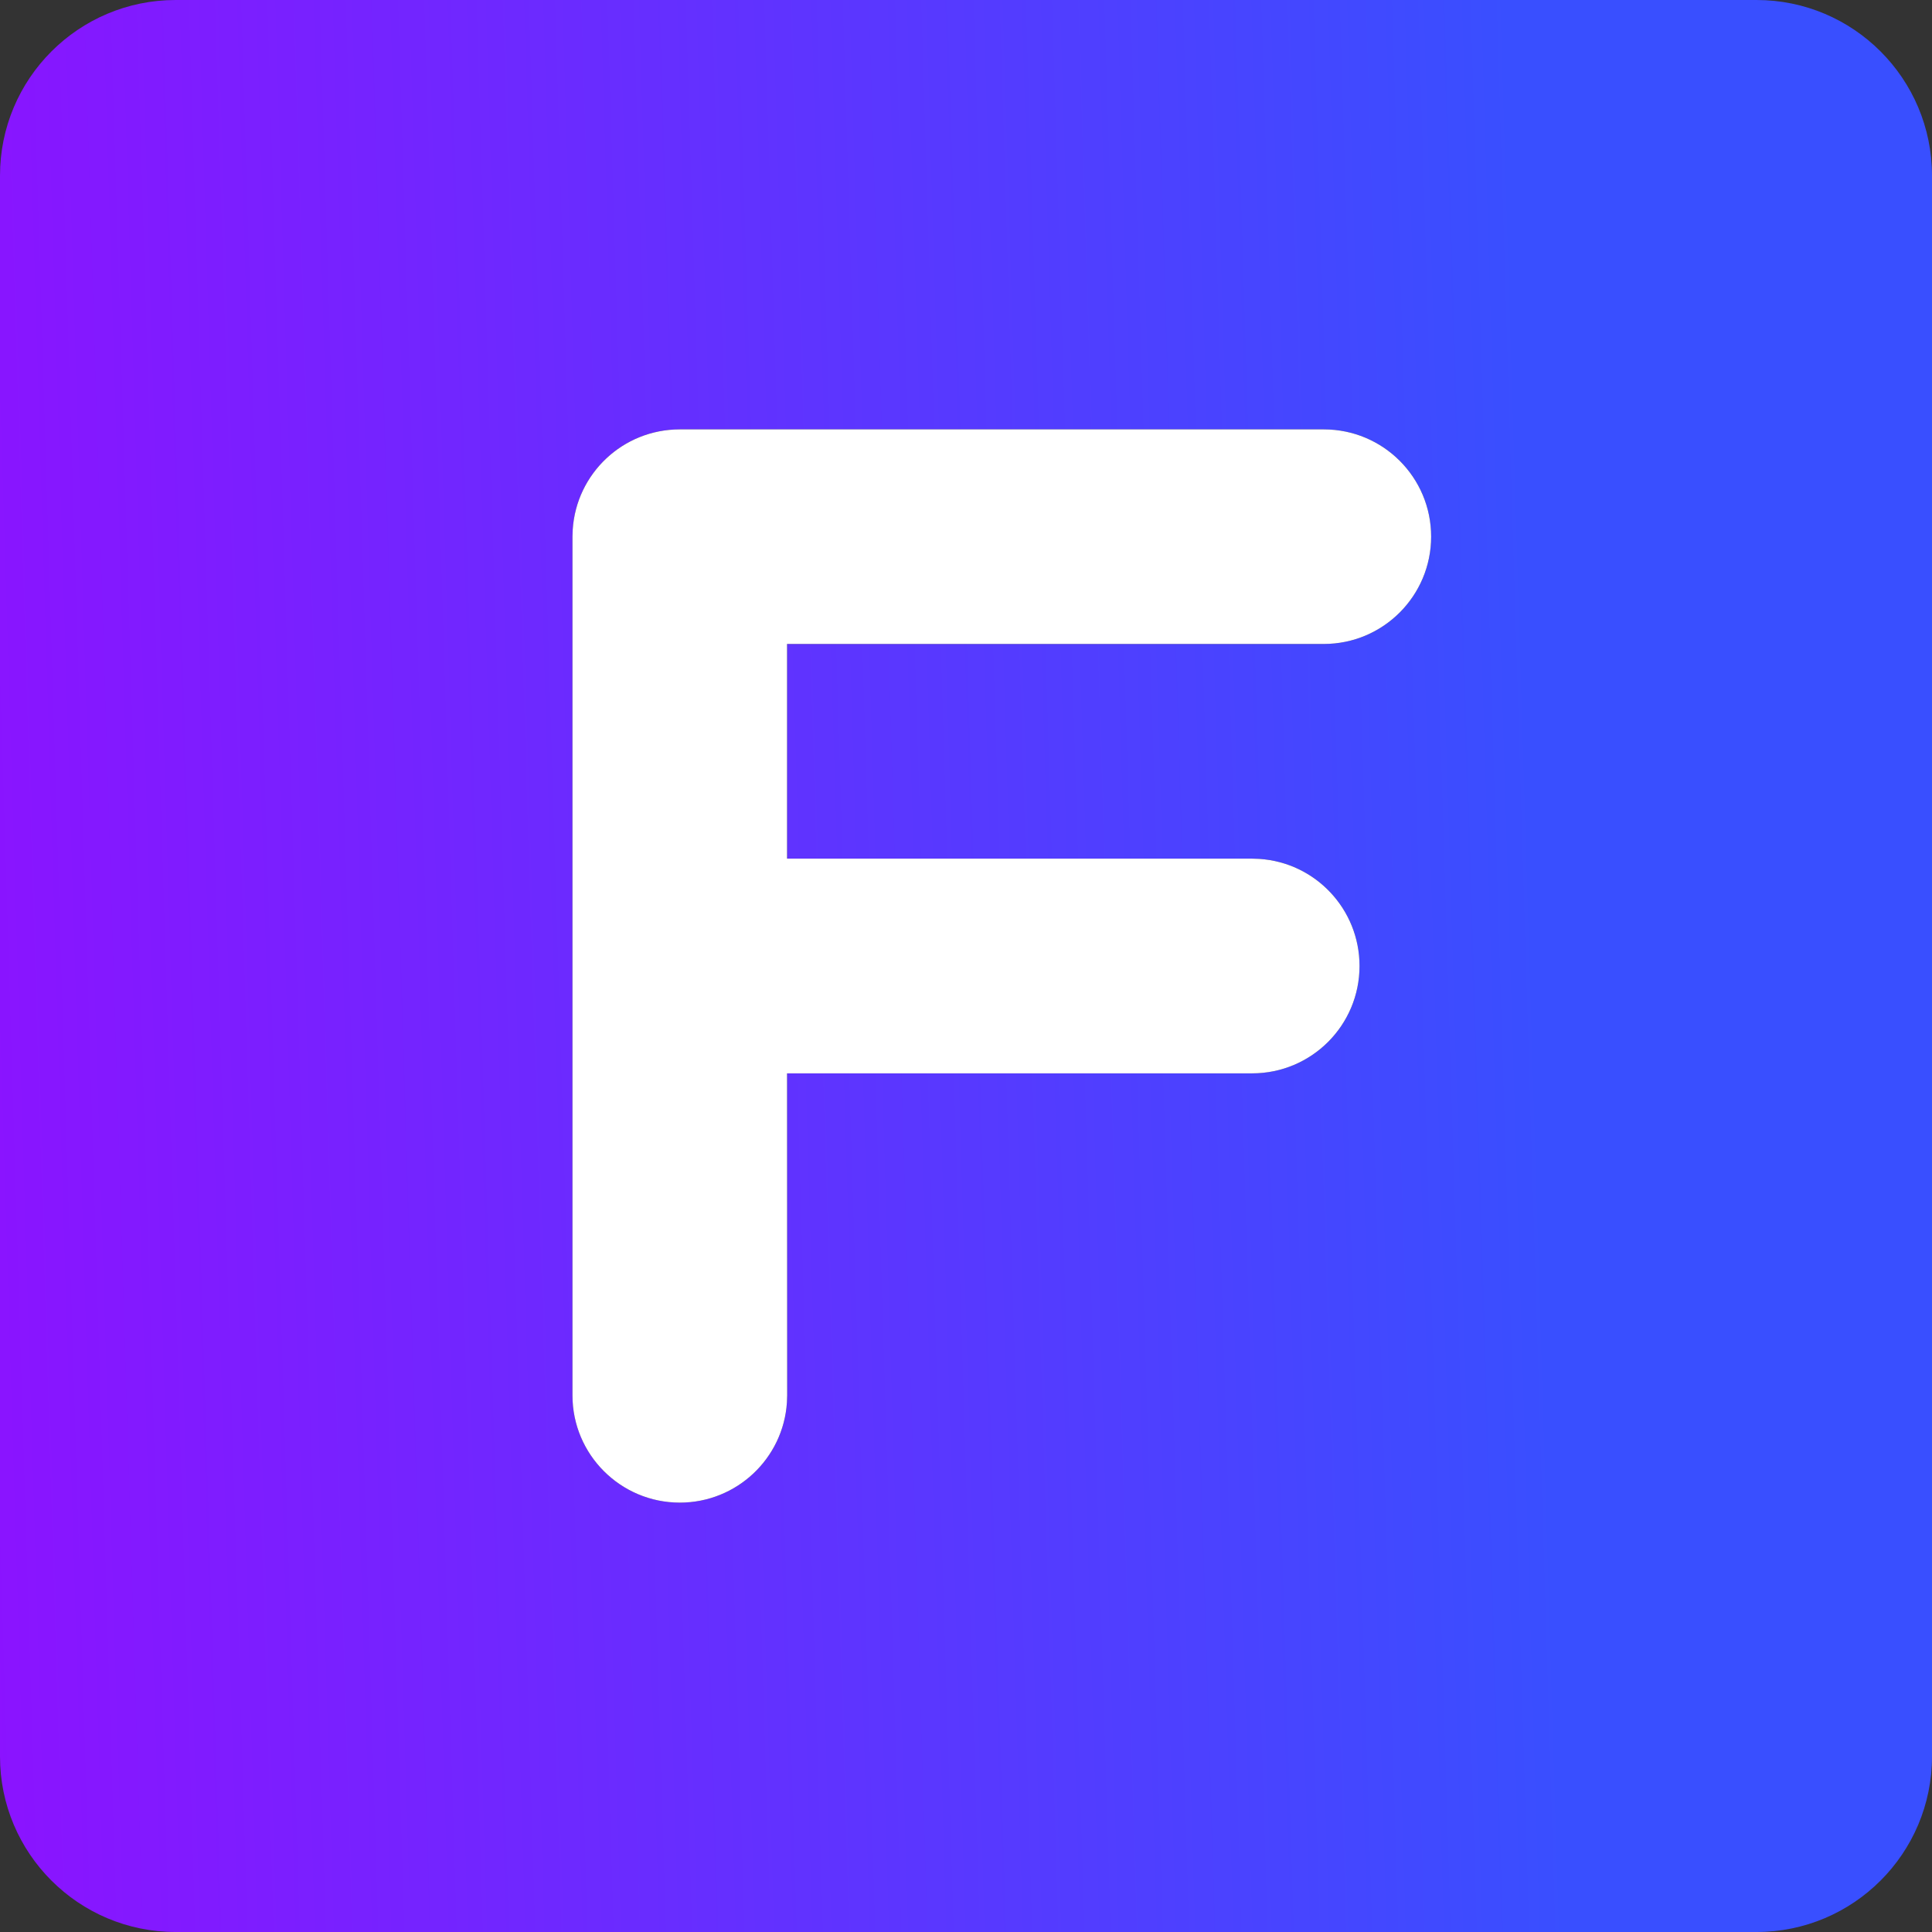 <svg width="16" height="16" viewBox="0 0 16 16" fill="none" xmlns="http://www.w3.org/2000/svg">
<rect x="0" y="0" width="16" height="16" fill="#333333" stroke="none"/>
<path fill-rule="evenodd" clip-rule="evenodd" d="M14.546 0C15.349 0 16 0.651 16 1.455V14.546C16 15.349 15.349 16 14.546 16H1.455C0.651 16 0 15.349 0 14.546V1.455C0 0.651 0.651 0 1.455 0H14.546ZM5.63 3.556H10.963C11.454 3.556 11.852 3.953 11.852 4.444C11.852 4.935 11.454 5.333 10.963 5.333L6.518 5.333V7.111L10.37 7.111L10.429 7.113C10.893 7.143 11.259 7.529 11.259 8C11.259 8.491 10.861 8.889 10.37 8.889H6.518L6.519 11.556L6.517 11.614C6.487 12.078 6.101 12.444 5.63 12.444C5.139 12.444 4.741 12.046 4.741 11.556V4.444L4.743 4.386C4.773 3.922 5.158 3.556 5.63 3.556Z" fill="url(#paint0_linear_1480_2044)"/>
<path d="M10.963 3.556H5.63C5.158 3.556 4.773 3.922 4.743 4.386L4.741 4.444V11.556C4.741 12.046 5.139 12.444 5.63 12.444C6.101 12.444 6.487 12.078 6.517 11.614L6.519 11.556L6.518 8.889H10.37C10.861 8.889 11.259 8.491 11.259 8C11.259 7.529 10.893 7.143 10.429 7.113L10.37 7.111L6.518 7.111V5.333L10.963 5.333C11.454 5.333 11.852 4.935 11.852 4.444C11.852 3.953 11.454 3.556 10.963 3.556Z" fill="white"/>
<defs>
<linearGradient id="paint0_linear_1480_2044" x1="1.04537e-07" y1="16" x2="12.972" y2="15.606" gradientUnits="userSpaceOnUse">
<stop stop-color="#8B13FF"/>
<stop offset="1" stop-color="#394FFF"/>
</linearGradient>
</defs>
</svg>
